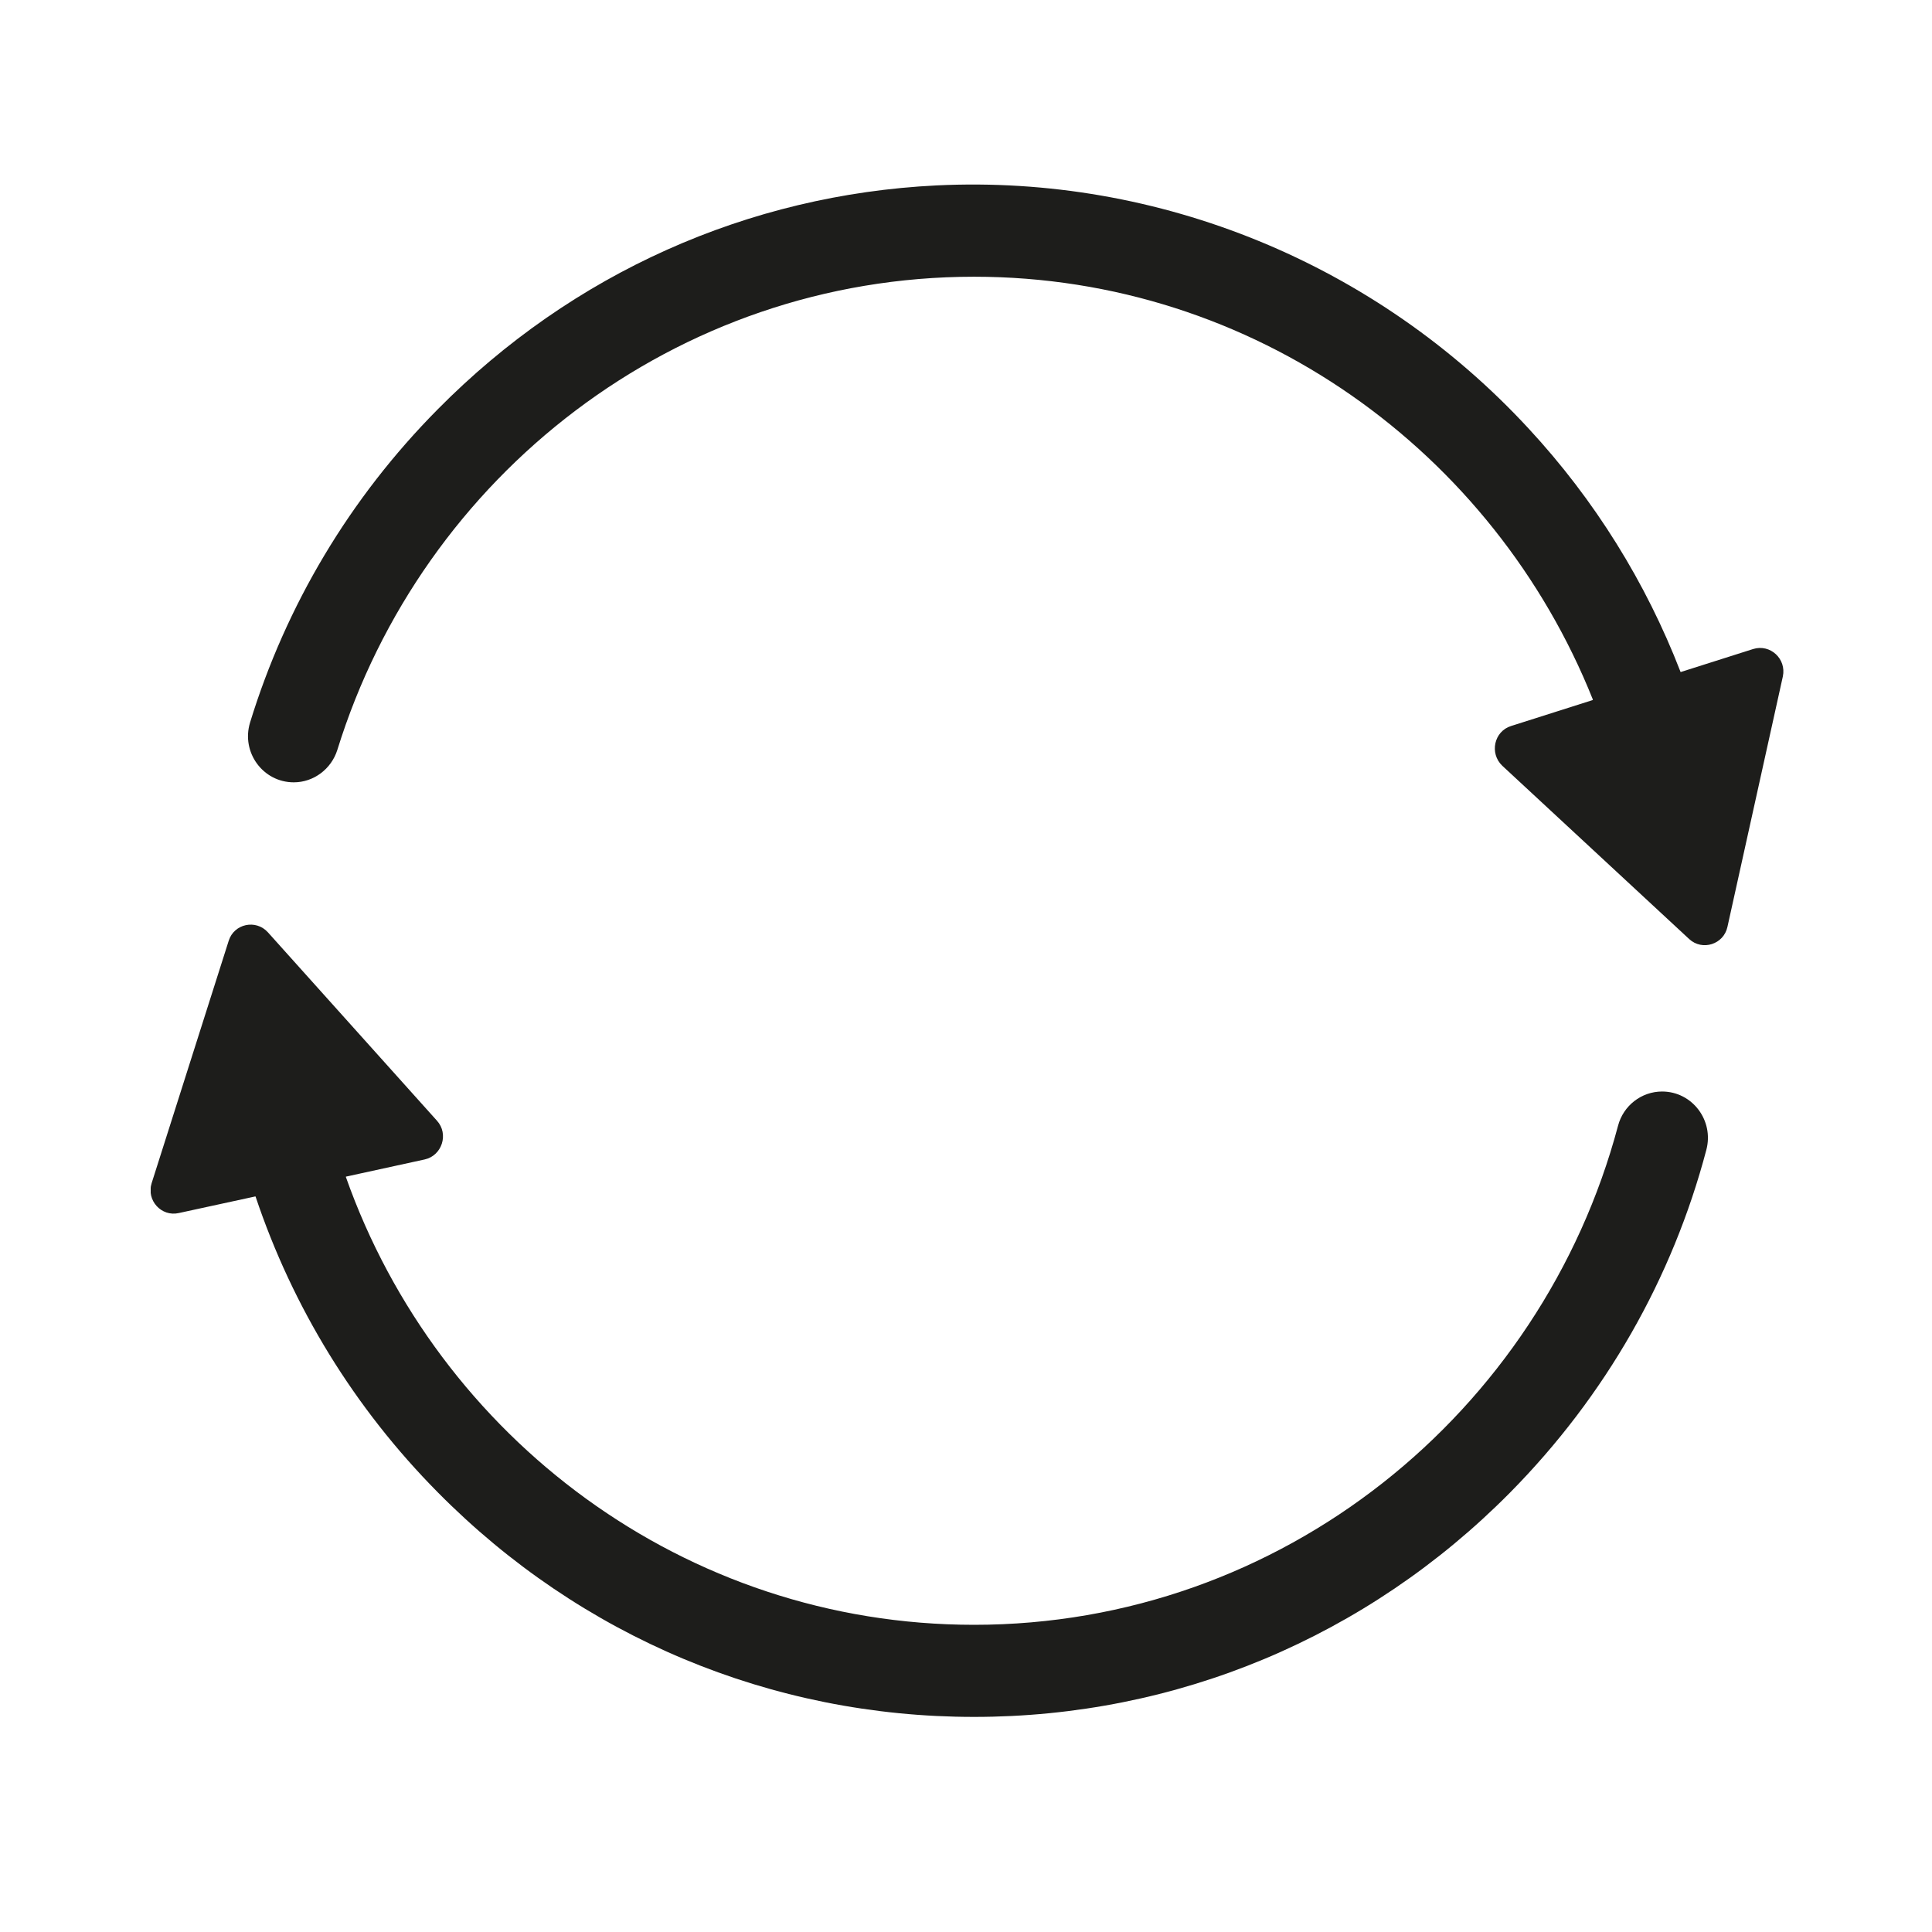 <svg version="1.0" preserveAspectRatio="xMidYMid meet" height="40" viewBox="0 0 30 30" zoomAndPan="magnify" width="40" xmlns:xlink="http://www.w3.org/1999/xlink" xmlns="http://www.w3.org/2000/svg"><defs><clipPath id="1c6c356cb5"><path clip-rule="nonzero" d="M 3 2.711 L 27.742 2.711 L 27.742 15 L 3 15 Z M 3 2.711"></path></clipPath><clipPath id="94fa9d1b60"><path clip-rule="nonzero" d="M 2.34 14.348 L 26.523 14.348 L 26.523 26.66 L 2.34 26.66 Z M 2.34 14.348"></path></clipPath></defs><g clip-path="url(#1c6c356cb5)"><path fill-rule="nonzero" fill-opacity="1" d="M 15.125 4.297 C 19.473 4.297 23.199 7.02 24.734 10.863 C 24.734 10.867 24.73 10.871 24.73 10.871 L 23.465 11.273 C 23.199 11.355 23.125 11.699 23.328 11.891 L 26.23 14.582 C 26.434 14.77 26.766 14.664 26.824 14.391 L 27.684 10.504 C 27.742 10.23 27.488 9.996 27.223 10.078 L 26.102 10.434 C 26.098 10.438 26.094 10.434 26.094 10.43 C 25.559 9.047 24.766 7.766 23.734 6.652 C 21.371 4.094 18 2.711 14.543 2.879 C 11.617 3.023 8.887 4.242 6.801 6.352 C 5.43 7.734 4.441 9.402 3.883 11.219 C 3.742 11.68 4.082 12.148 4.562 12.148 C 4.871 12.148 5.145 11.941 5.238 11.645 C 6.555 7.391 10.488 4.297 15.125 4.297" fill="#1d1d1b"></path></g><g clip-path="url(#94fa9d1b60)"><path fill-rule="nonzero" fill-opacity="1" d="M 15.125 25.23 C 10.633 25.23 6.801 22.324 5.371 18.277 C 5.371 18.273 5.371 18.27 5.375 18.27 L 6.594 18.004 C 6.863 17.945 6.973 17.609 6.785 17.402 L 4.16 14.477 C 3.973 14.27 3.633 14.344 3.551 14.609 L 2.355 18.371 C 2.27 18.637 2.504 18.898 2.777 18.836 L 3.965 18.578 C 3.965 18.578 3.969 18.578 3.969 18.582 C 4.543 20.293 5.5 21.863 6.801 23.176 C 9.023 25.422 11.98 26.66 15.125 26.66 C 18.27 26.66 21.227 25.422 23.449 23.176 C 24.93 21.676 25.969 19.852 26.496 17.855 C 26.617 17.398 26.277 16.949 25.809 16.949 C 25.488 16.949 25.207 17.168 25.125 17.48 C 23.938 21.938 19.902 25.23 15.125 25.23" fill="#1d1d1b"></path></g></svg>